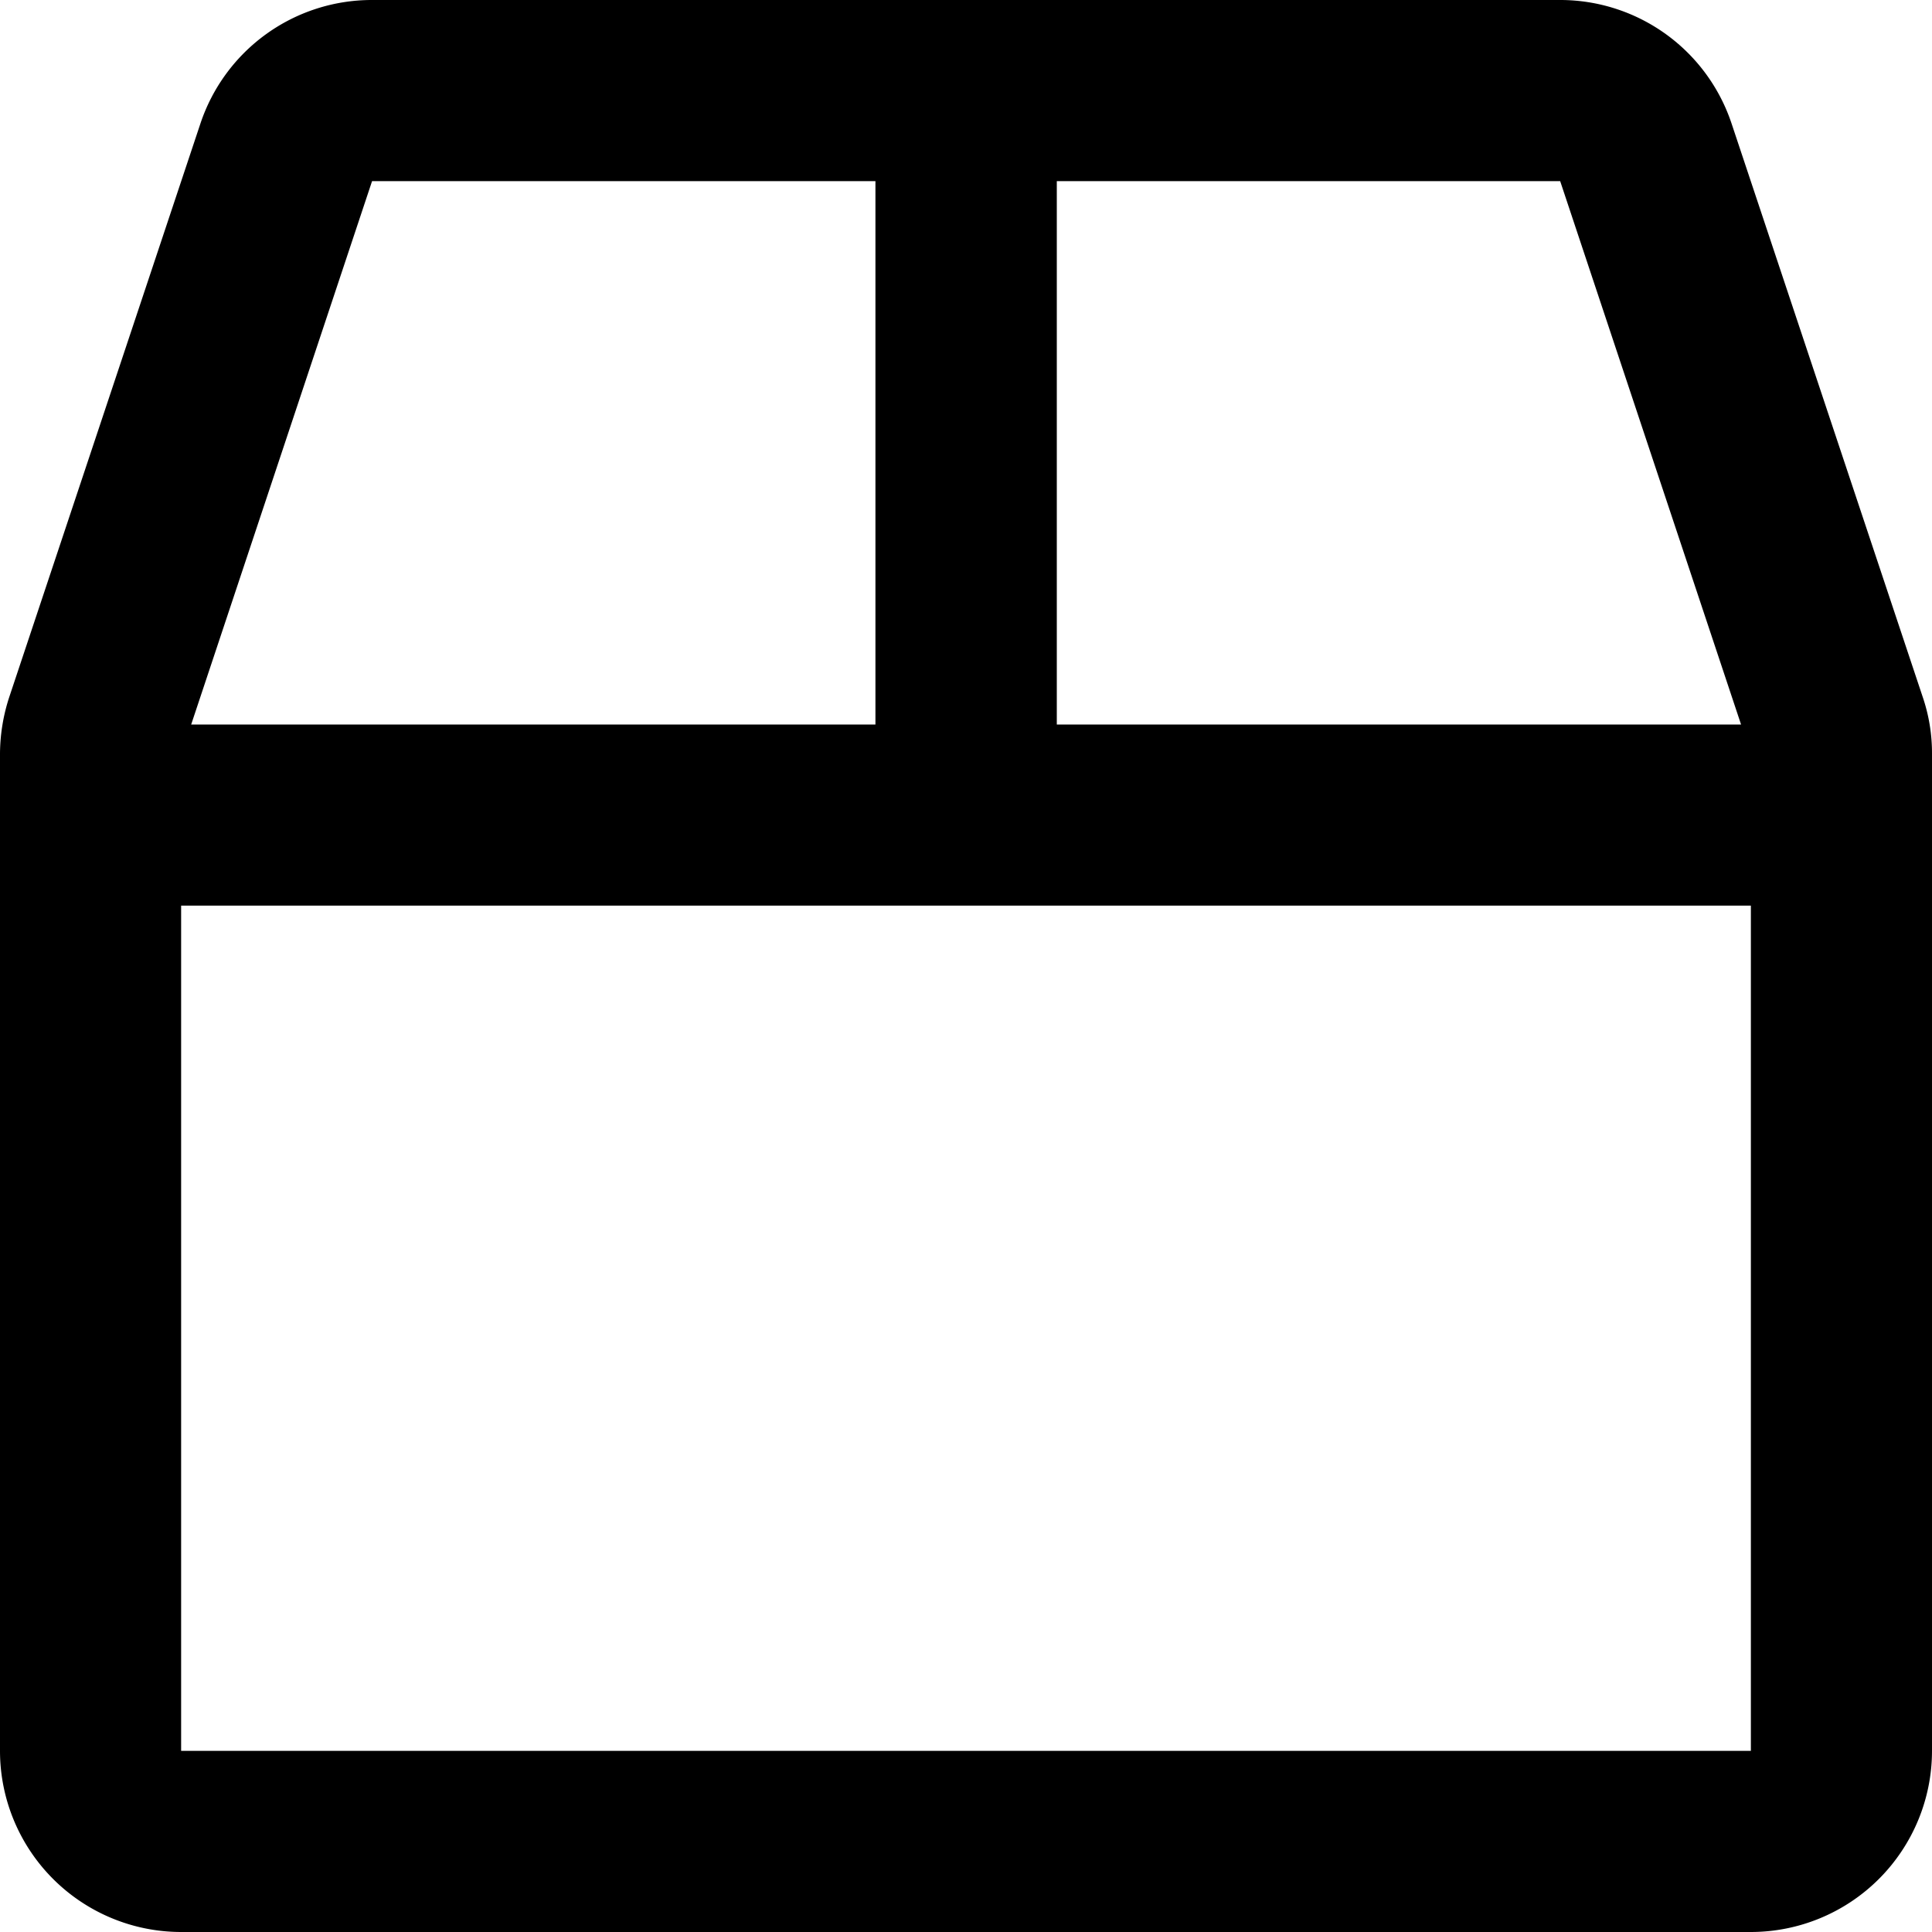 <svg xmlns="http://www.w3.org/2000/svg" width="24" height="24" viewBox="0 0 24 24">
  <path id="Path_1002" data-name="Path 1002" d="M23.883-12.347l-2.372-7.116A2.244,2.244,0,0,0,19.378-21H4.622a2.244,2.244,0,0,0-2.133,1.537L.117-12.347A2.293,2.293,0,0,0,0-11.634V.75A2.251,2.251,0,0,0,2.25,3h19.5A2.251,2.251,0,0,0,24,.75V-11.634A2.163,2.163,0,0,0,23.883-12.347ZM21.628-12h-8.5v-6.75h6.253ZM4.622-18.75h6.253V-12h-8.5ZM2.25.75V-9.75h19.5V.75Z" transform="translate(0 21)"/>
</svg>
